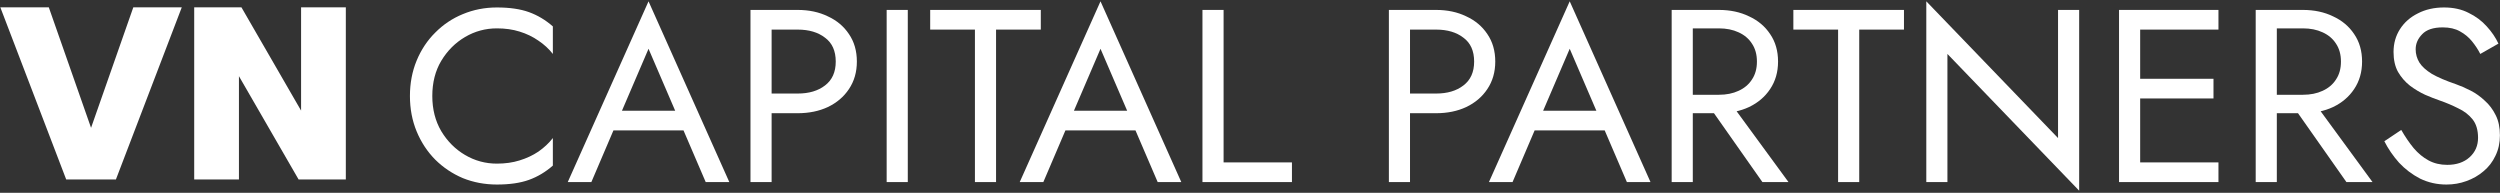 <?xml version="1.0" encoding="UTF-8"?> <svg xmlns="http://www.w3.org/2000/svg" width="830" height="64" viewBox="0 0 830 64" fill="none"><rect x="0" y="0" width="830" height="64" fill="#333333" stroke="none"/><path d="M143.525 31.872C143.525 36.281 144.515 40.172 146.496 43.547C148.531 46.922 151.172 49.562 154.418 51.467C157.664 53.372 161.185 54.325 164.981 54.325C167.731 54.325 170.235 53.971 172.49 53.263C174.801 52.556 176.891 51.576 178.762 50.324C180.632 49.017 182.228 47.521 183.548 45.833V54.978C181.128 57.101 178.487 58.679 175.626 59.713C172.765 60.748 169.217 61.265 164.981 61.265C160.965 61.265 157.196 60.557 153.675 59.142C150.209 57.672 147.156 55.631 144.515 53.018C141.874 50.351 139.811 47.221 138.326 43.629C136.84 40.036 136.098 36.117 136.098 31.872C136.098 27.626 136.84 23.707 138.326 20.114C139.811 16.522 141.874 13.419 144.515 10.806C147.156 8.139 150.209 6.098 153.675 4.683C157.196 3.213 160.965 2.478 164.981 2.478C169.217 2.478 172.765 2.996 175.626 4.03C178.487 5.064 181.128 6.642 183.548 8.765V17.91C182.228 16.222 180.632 14.753 178.762 13.501C176.891 12.194 174.801 11.188 172.49 10.48C170.235 9.772 167.731 9.418 164.981 9.418C161.185 9.418 157.664 10.371 154.418 12.276C151.172 14.181 148.531 16.821 146.496 20.196C144.515 23.516 143.525 27.408 143.525 31.872Z" fill="white"></path><path d="M200.211 43.302L202.687 36.77H228.269L230.745 43.302H200.211ZM215.313 16.195L205.575 38.893L204.915 40.363L196.333 60.448H188.493L215.313 0.437L242.133 60.448H234.293L225.876 40.853L225.216 39.22L215.313 16.195Z" fill="white"></path><path d="M249.16 3.295H256.175V60.448H249.16V3.295ZM253.039 9.827V3.295H264.84C268.581 3.295 271.909 4.003 274.825 5.418C277.796 6.779 280.134 8.738 281.839 11.296C283.6 13.855 284.48 16.903 284.48 20.441C284.48 23.924 283.6 26.973 281.839 29.585C280.134 32.144 277.796 34.13 274.825 35.546C271.909 36.907 268.581 37.587 264.84 37.587H253.039V31.055H264.84C268.581 31.055 271.607 30.157 273.917 28.361C276.283 26.564 277.466 23.924 277.466 20.441C277.466 16.903 276.283 14.263 273.917 12.521C271.607 10.725 268.581 9.827 264.84 9.827H253.039Z" fill="white"></path><path d="M294.371 3.295H301.385V60.448H294.371V3.295Z" fill="white"></path><path d="M308.822 9.827V3.295H345.544V9.827H330.69V60.448H323.676V9.827H308.822Z" fill="white"></path><path d="M350.268 43.302L352.743 36.77H378.325L380.801 43.302H350.268ZM365.369 16.195L355.632 38.893L354.971 40.363L346.389 60.448H338.549L365.369 0.437L392.189 60.448H384.349L375.932 40.853L375.272 39.22L365.369 16.195Z" fill="white"></path><path d="M399.216 3.295H406.231V53.916H428.925V60.448H399.216V3.295Z" fill="white"></path><path d="M461.109 3.295H468.123V60.448H461.109V3.295ZM464.987 9.827V3.295H476.788C480.529 3.295 483.857 4.003 486.773 5.418C489.744 6.779 492.082 8.738 493.788 11.296C495.548 13.855 496.428 16.903 496.428 20.441C496.428 23.924 495.548 26.973 493.788 29.585C492.082 32.144 489.744 34.13 486.773 35.546C483.857 36.907 480.529 37.587 476.788 37.587H464.987V31.055H476.788C480.529 31.055 483.555 30.157 485.865 28.361C488.231 26.564 489.414 23.924 489.414 20.441C489.414 16.903 488.231 14.263 485.865 12.521C483.555 10.725 480.529 9.827 476.788 9.827H464.987Z" fill="white"></path><path d="M506.045 43.302L508.521 36.77H534.103L536.579 43.302H506.045ZM521.147 16.195L511.409 38.893L510.749 40.363L502.167 60.448H494.327L521.147 0.437L547.967 60.448H540.127L531.71 40.853L531.05 39.22L521.147 16.195Z" fill="white"></path><path d="M565.31 32.28H573.149L593.78 60.448H585.115L565.31 32.28ZM554.994 3.295H562.009V60.448H554.994V3.295ZM558.873 9.418V3.295H570.674C574.415 3.295 577.743 4.003 580.659 5.418C583.63 6.779 585.968 8.738 587.673 11.296C589.434 13.855 590.314 16.903 590.314 20.441C590.314 23.924 589.434 26.973 587.673 29.585C585.968 32.144 583.63 34.13 580.659 35.546C577.743 36.907 574.415 37.587 570.674 37.587H558.873V31.463H570.674C573.149 31.463 575.323 31.028 577.193 30.157C579.119 29.286 580.604 28.034 581.649 26.401C582.75 24.768 583.3 22.782 583.3 20.441C583.3 18.1 582.75 16.114 581.649 14.481C580.604 12.848 579.119 11.596 577.193 10.725C575.323 9.854 573.149 9.418 570.674 9.418H558.873Z" fill="white"></path><path d="M595.395 9.827V3.295H632.118V9.827H617.264V60.448H610.249V9.827H595.395Z" fill="white"></path><path d="M683.269 3.295H690.283V63.306L646.546 17.91V60.448H639.532V0.437L683.269 45.833V3.295Z" fill="white"></path><path d="M707.398 60.448V53.916H736.528V60.448H707.398ZM707.398 9.827V3.295H736.528V9.827H707.398ZM707.398 32.688V26.156H734.878V32.688H707.398ZM703.519 3.295H710.534V60.448H703.519V3.295Z" fill="white"></path><path d="M759.206 32.28H767.046L787.676 60.448H779.012L759.206 32.28ZM748.891 3.295H755.905V60.448H748.891V3.295ZM752.769 9.418V3.295H764.57C768.311 3.295 771.64 4.003 774.555 5.418C777.526 6.779 779.864 8.738 781.57 11.296C783.33 13.855 784.21 16.903 784.21 20.441C784.21 23.924 783.33 26.973 781.57 29.585C779.864 32.144 777.526 34.13 774.555 35.546C771.64 36.907 768.311 37.587 764.57 37.587H752.769V31.463H764.57C767.046 31.463 769.219 31.028 771.089 30.157C773.015 29.286 774.5 28.034 775.546 26.401C776.646 24.768 777.196 22.782 777.196 20.441C777.196 18.1 776.646 16.114 775.546 14.481C774.5 12.848 773.015 11.596 771.089 10.725C769.219 9.854 767.046 9.418 764.57 9.418H752.769Z" fill="white"></path><path d="M797.214 43.139C798.534 45.425 799.909 47.439 801.34 49.181C802.825 50.923 804.476 52.283 806.291 53.263C808.107 54.243 810.17 54.733 812.48 54.733C815.561 54.733 818.037 53.889 819.907 52.202C821.778 50.514 822.713 48.364 822.713 45.752C822.713 43.193 822.108 41.152 820.898 39.628C819.687 38.104 818.092 36.879 816.111 35.954C814.186 34.974 812.123 34.103 809.922 33.341C808.492 32.851 806.896 32.225 805.136 31.463C803.375 30.647 801.697 29.64 800.102 28.442C798.507 27.19 797.186 25.666 796.141 23.87C795.151 22.074 794.655 19.869 794.655 17.257C794.655 14.426 795.371 11.895 796.801 9.663C798.231 7.432 800.212 5.69 802.743 4.438C805.273 3.132 808.162 2.478 811.408 2.478C814.543 2.478 817.267 3.077 819.577 4.275C821.943 5.418 823.951 6.915 825.601 8.765C827.252 10.562 828.545 12.467 829.48 14.481L823.456 17.91C822.741 16.495 821.833 15.107 820.733 13.746C819.632 12.385 818.284 11.269 816.689 10.398C815.149 9.527 813.251 9.092 810.995 9.092C807.859 9.092 805.576 9.854 804.146 11.378C802.715 12.848 802 14.508 802 16.358C802 17.937 802.413 19.407 803.238 20.767C804.063 22.074 805.438 23.326 807.364 24.523C809.344 25.666 812.013 26.809 815.369 27.953C816.909 28.497 818.532 29.204 820.237 30.075C821.943 30.946 823.511 32.062 824.941 33.423C826.427 34.729 827.637 36.335 828.572 38.24C829.508 40.091 829.975 42.322 829.975 44.935C829.975 47.439 829.48 49.698 828.49 51.712C827.555 53.726 826.234 55.441 824.529 56.856C822.878 58.271 820.98 59.359 818.835 60.122C816.744 60.884 814.543 61.265 812.233 61.265C809.097 61.265 806.181 60.611 803.485 59.305C800.845 57.944 798.506 56.175 796.471 53.998C794.49 51.766 792.867 49.398 791.602 46.895L797.214 43.139Z" fill="white"></path><path d="M30.23 42.437L44.259 2.429H60.351L38.483 59.583H21.978L0.109 2.429H16.201L30.23 42.437Z" fill="white"></path><path d="M114.813 59.583H99.133L79.328 25.291V59.583H64.474V2.429H80.153L99.959 36.721V2.429H114.813V59.583Z" fill="white"></path></svg> 